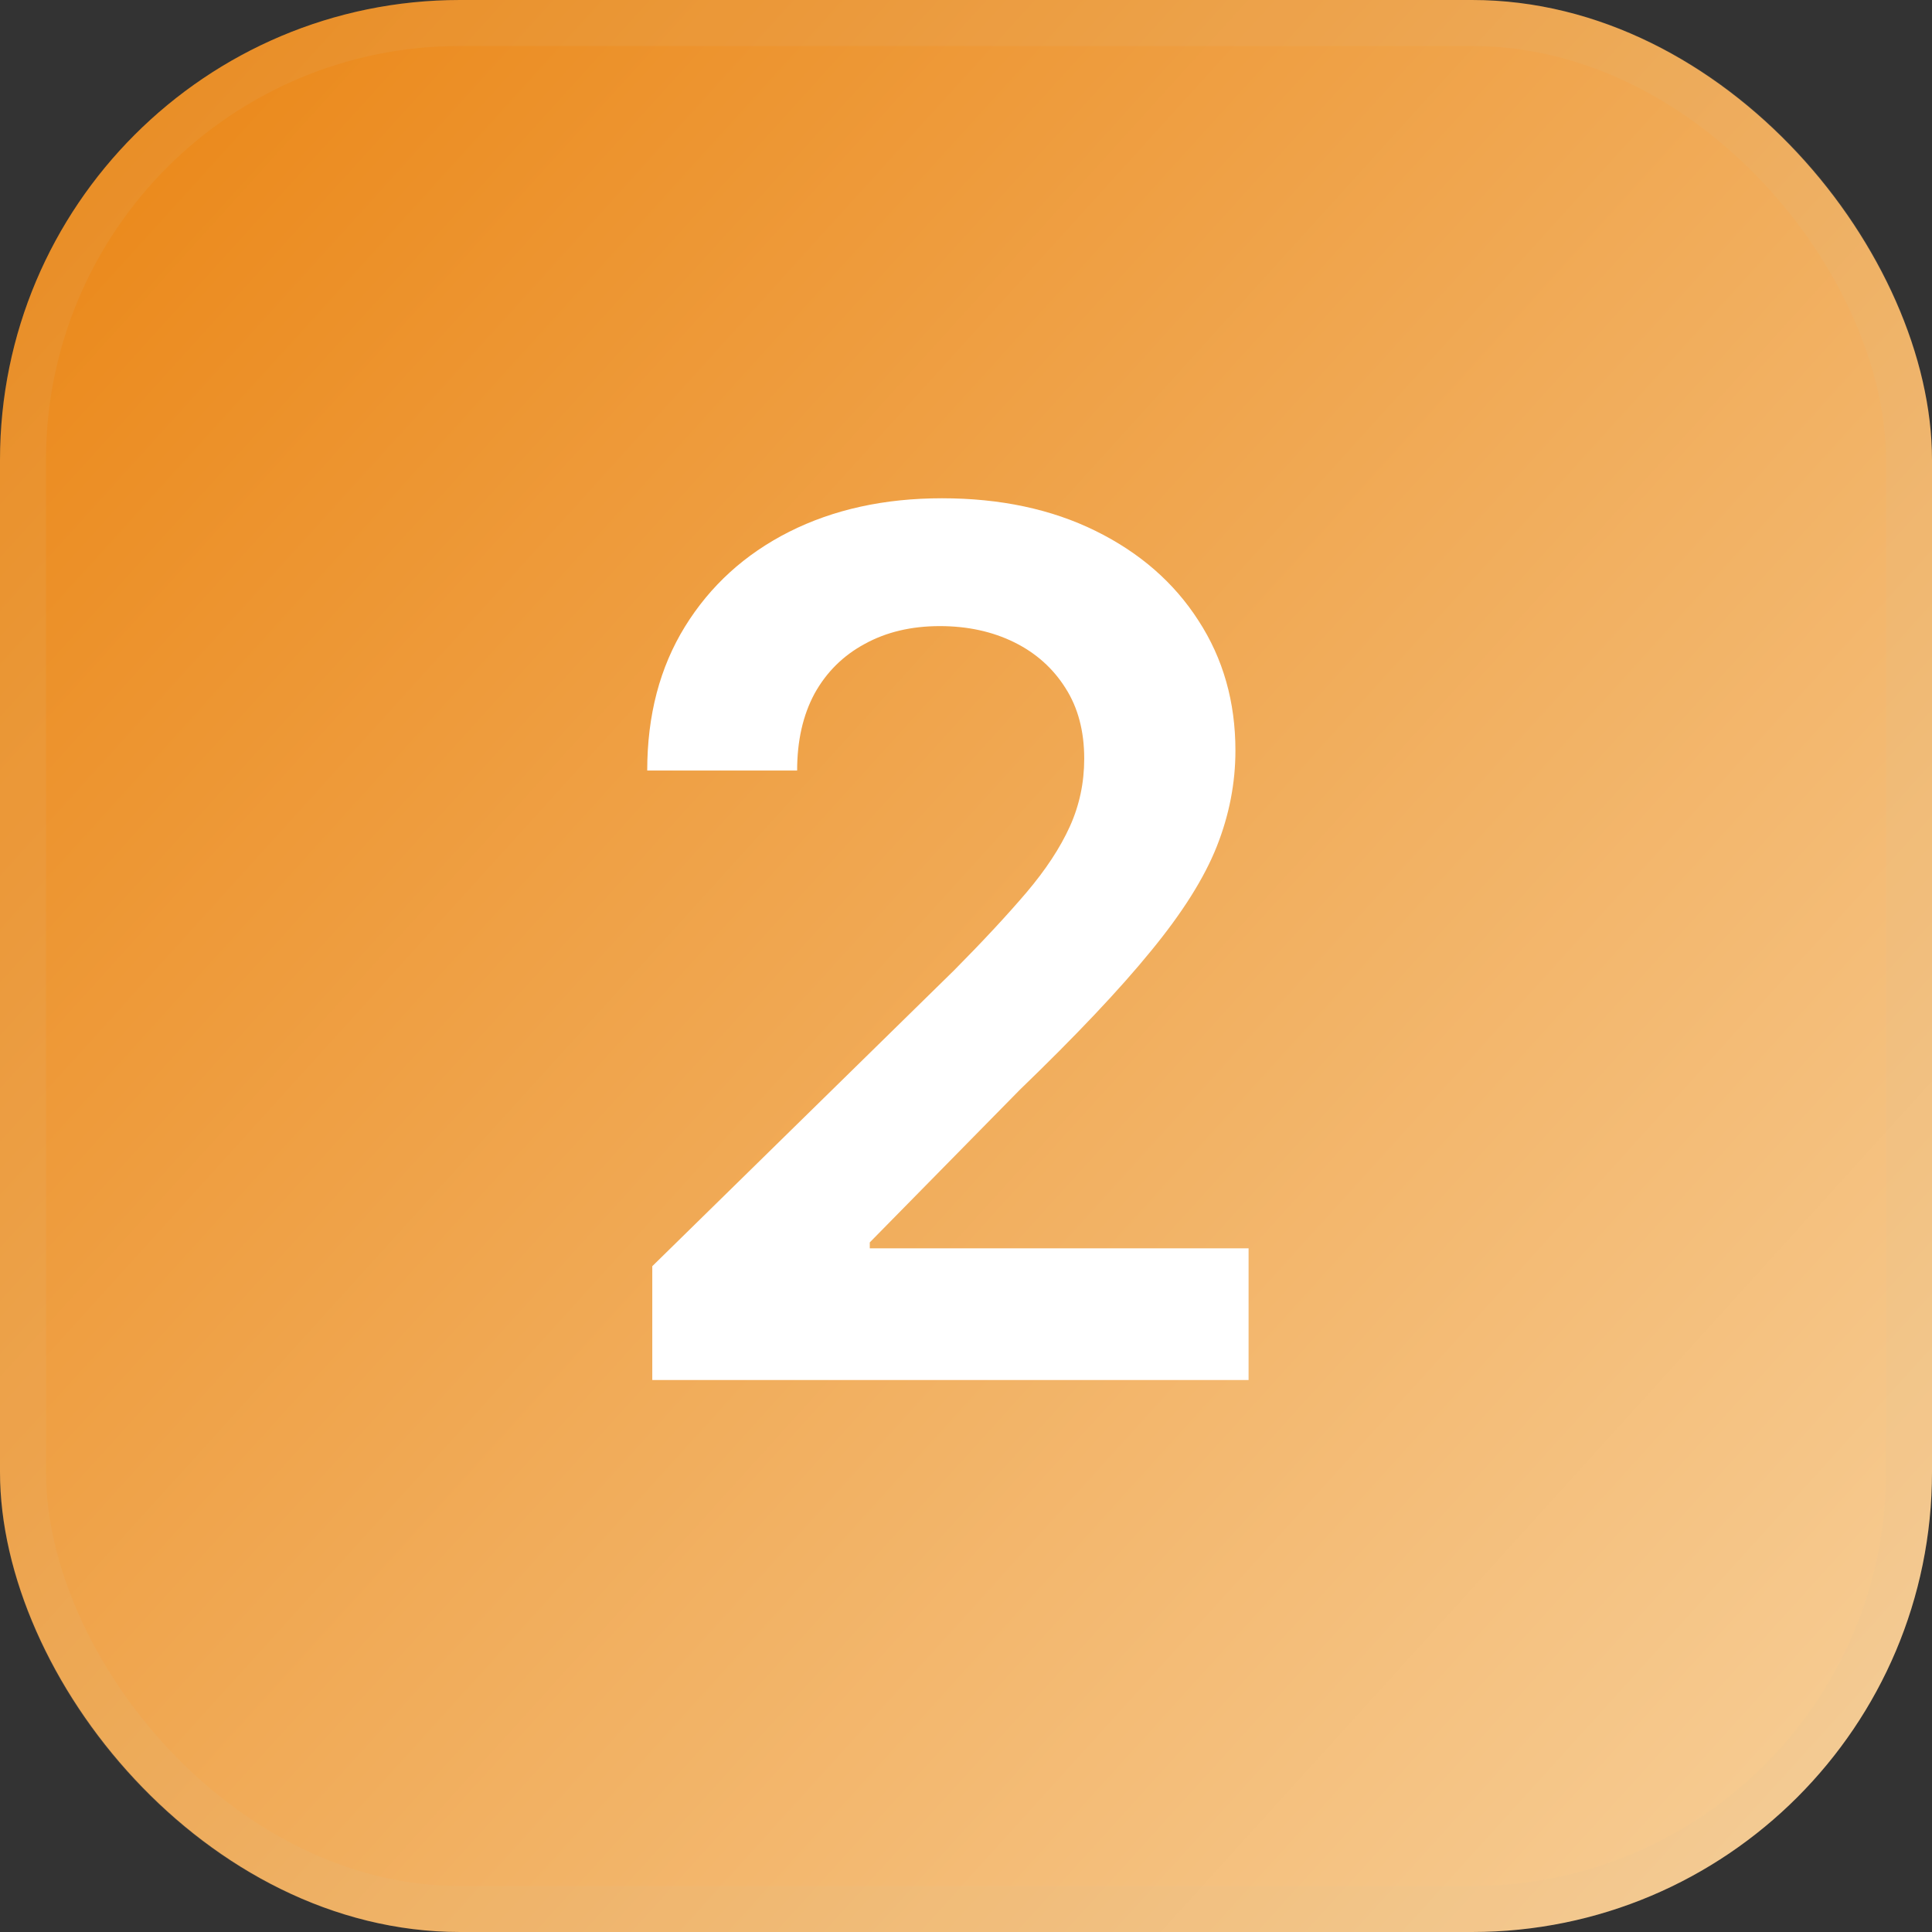 <?xml version="1.0" encoding="UTF-8"?> <svg xmlns="http://www.w3.org/2000/svg" width="42" height="42" viewBox="0 0 42 42" fill="none"><rect x="0" y="0" width="42" height="42" fill="#333333" stroke="none"/><rect width="42" height="42" rx="10" fill="url(#paint0_linear_1746_5428)"></rect><rect x="0.5" y="0.5" width="41" height="41" rx="9.5" stroke="#D8C19B" stroke-opacity="0.1"></rect><path d="M14.18 30V27.526L20.745 21.09C21.373 20.456 21.896 19.893 22.315 19.401C22.733 18.908 23.047 18.431 23.256 17.97C23.466 17.508 23.57 17.015 23.57 16.492C23.57 15.895 23.435 15.384 23.164 14.96C22.893 14.529 22.521 14.196 22.047 13.962C21.573 13.729 21.034 13.611 20.431 13.611C19.809 13.611 19.265 13.741 18.797 13.999C18.329 14.252 17.966 14.612 17.707 15.079C17.455 15.547 17.329 16.104 17.329 16.751H14.07C14.07 15.55 14.344 14.507 14.891 13.621C15.439 12.734 16.193 12.048 17.153 11.562C18.12 11.075 19.228 10.832 20.477 10.832C21.745 10.832 22.859 11.069 23.82 11.543C24.78 12.017 25.525 12.667 26.054 13.492C26.59 14.316 26.857 15.258 26.857 16.317C26.857 17.025 26.722 17.72 26.451 18.403C26.18 19.087 25.703 19.844 25.02 20.675C24.343 21.506 23.392 22.512 22.167 23.694L18.908 27.009V27.138H27.143V30H14.18Z" fill="white"></path><defs><linearGradient id="paint0_linear_1746_5428" x1="0" y1="0" x2="69.5" y2="63" gradientUnits="userSpaceOnUse"><stop stop-color="#EA8412"></stop><stop offset="1" stop-color="#FFFDEB"></stop></linearGradient></defs></svg> 